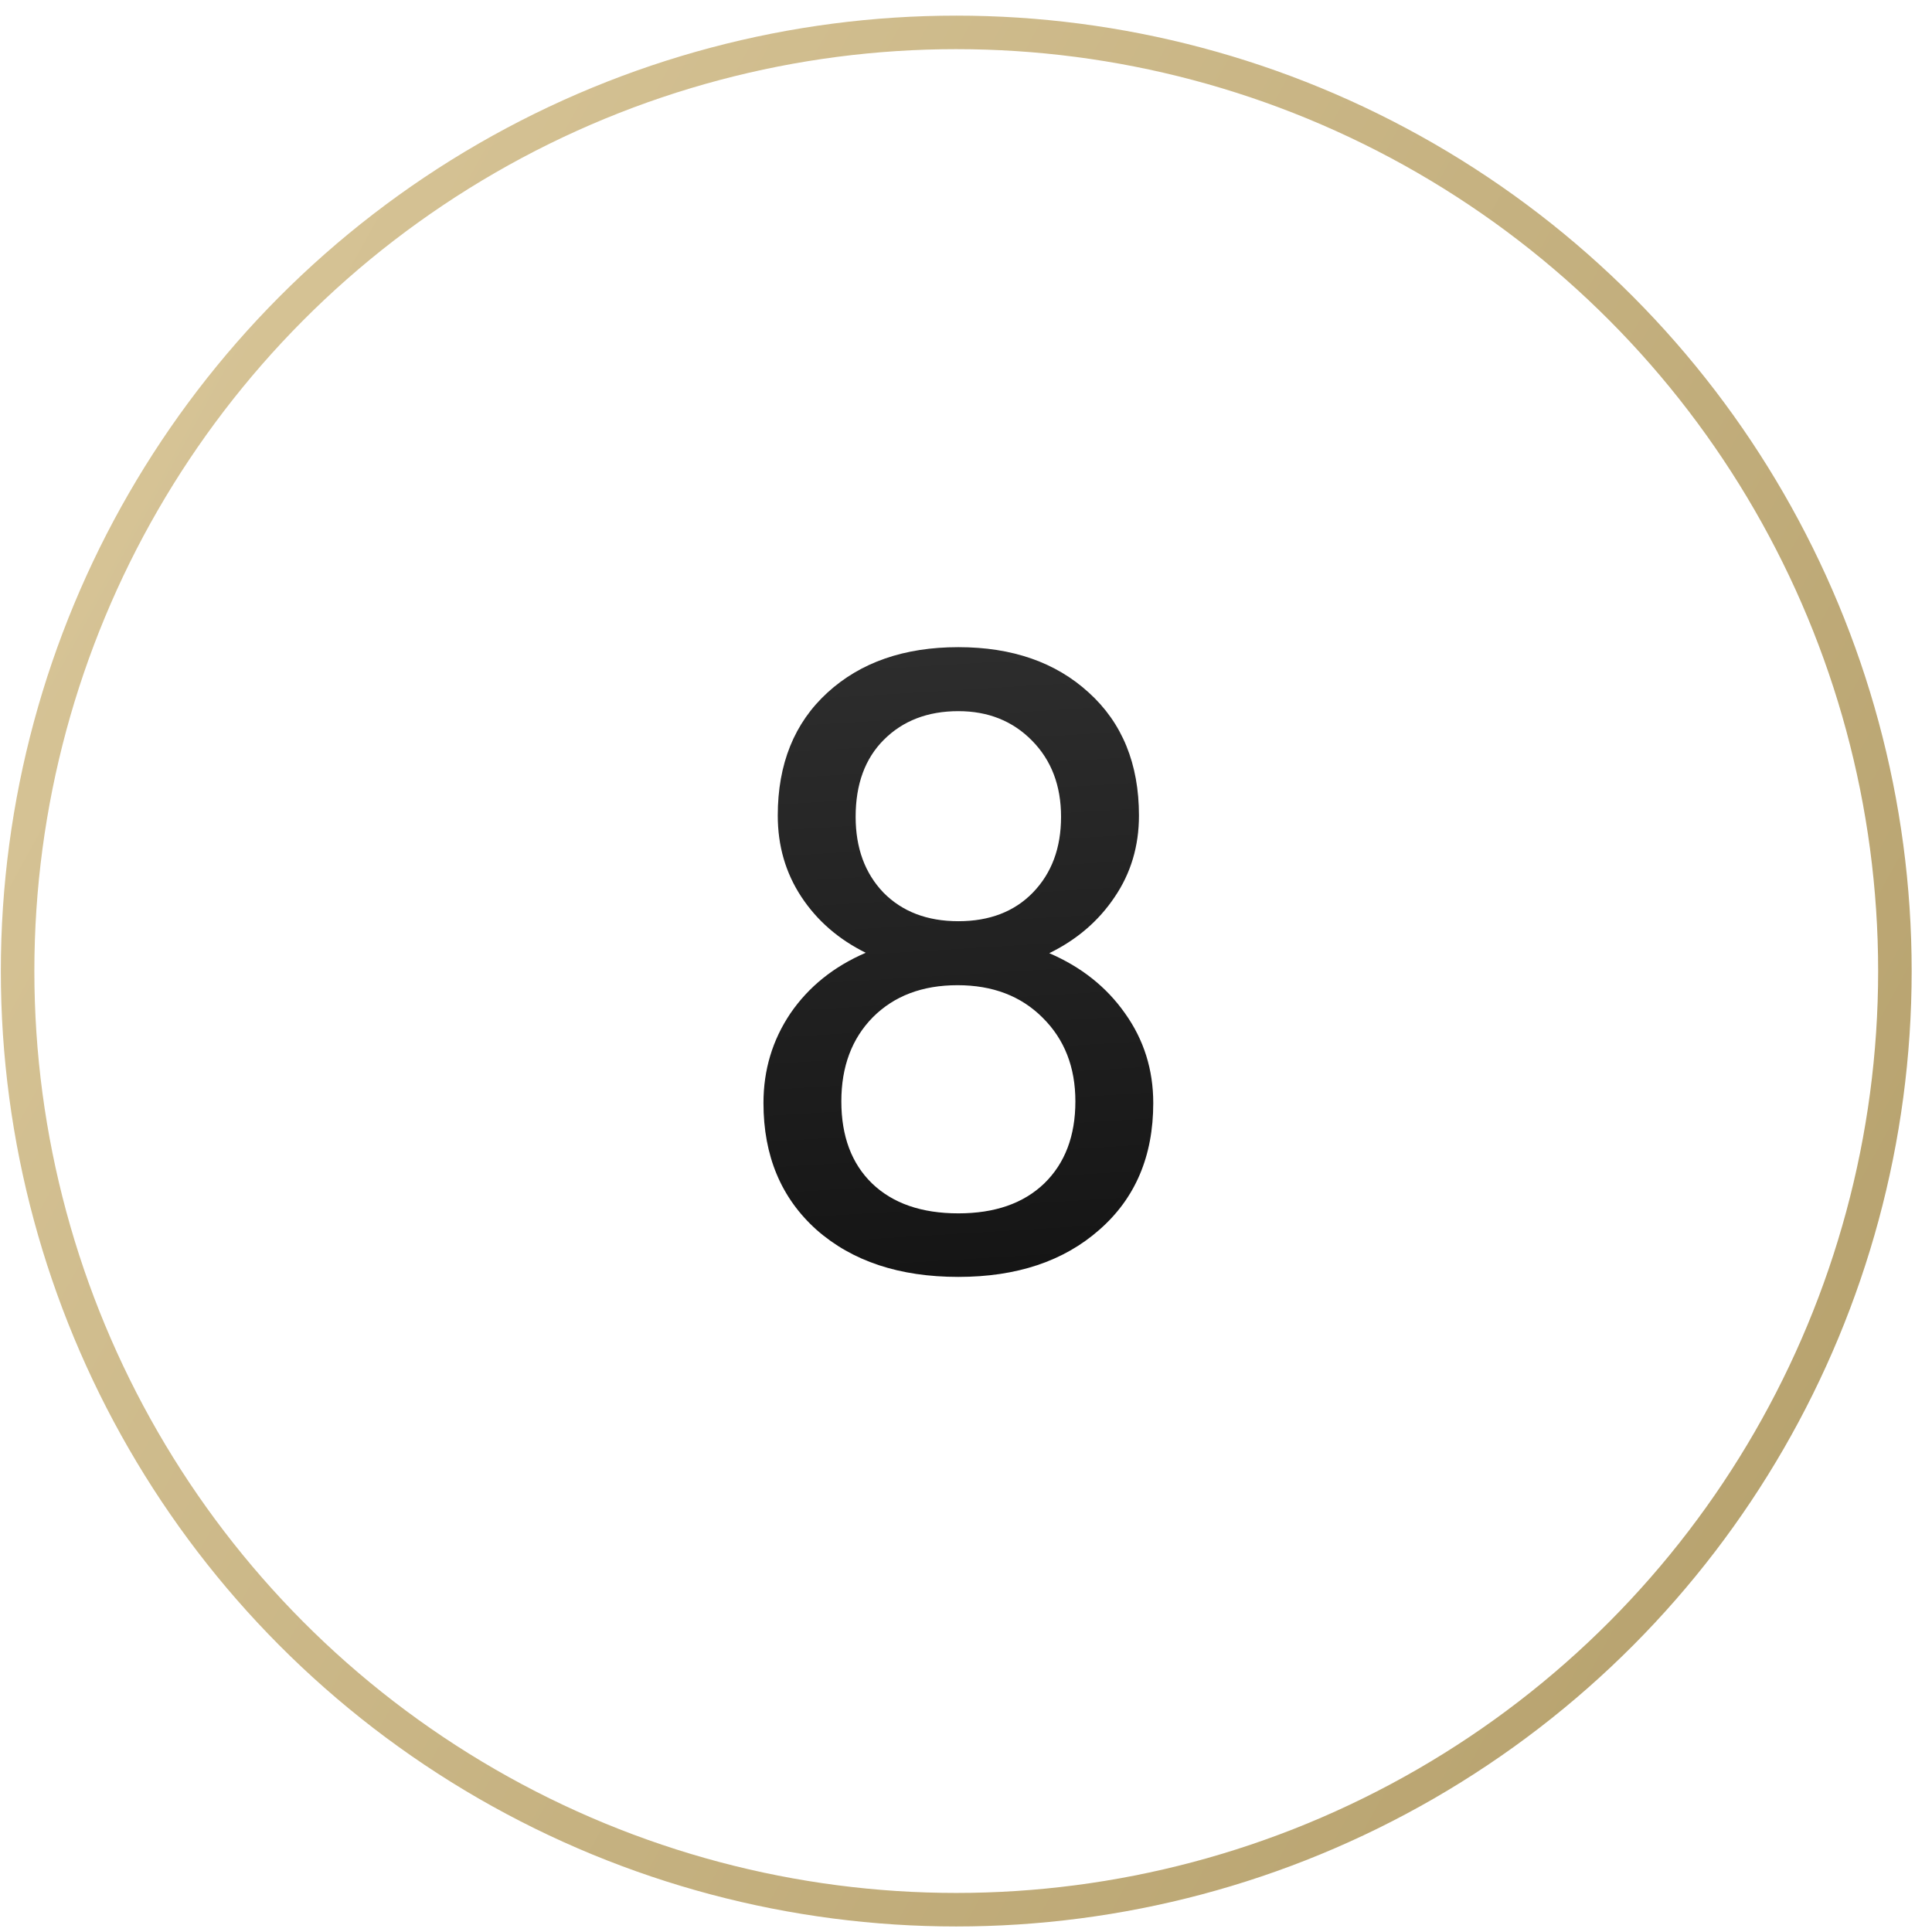 <?xml version="1.0" encoding="UTF-8"?> <svg xmlns="http://www.w3.org/2000/svg" width="65" height="65" viewBox="0 0 65 65" fill="none"> <path d="M38.319 27.438C38.319 28.467 38.045 29.383 37.497 30.186C36.959 30.988 36.227 31.616 35.302 32.069C36.378 32.532 37.228 33.207 37.851 34.094C38.484 34.982 38.8 35.988 38.8 37.111C38.8 38.896 38.196 40.317 36.987 41.374C35.788 42.432 34.207 42.96 32.243 42.96C30.26 42.96 28.669 42.432 27.47 41.374C26.28 40.307 25.686 38.886 25.686 37.111C25.686 35.997 25.988 34.992 26.592 34.094C27.206 33.198 28.051 32.518 29.127 32.055C28.211 31.602 27.489 30.974 26.96 30.172C26.431 29.369 26.167 28.458 26.167 27.438C26.167 25.701 26.724 24.322 27.838 23.303C28.952 22.283 30.421 21.773 32.243 21.773C34.056 21.773 35.519 22.283 36.633 23.303C37.757 24.322 38.319 25.701 38.319 27.438ZM36.18 37.054C36.18 35.903 35.812 34.963 35.075 34.236C34.348 33.509 33.395 33.146 32.215 33.146C31.034 33.146 30.085 33.504 29.368 34.222C28.66 34.94 28.306 35.884 28.306 37.054C28.306 38.225 28.65 39.146 29.34 39.816C30.038 40.487 31.006 40.822 32.243 40.822C33.47 40.822 34.433 40.487 35.132 39.816C35.831 39.136 36.18 38.216 36.18 37.054ZM32.243 23.926C31.214 23.926 30.378 24.247 29.736 24.889C29.103 25.521 28.787 26.385 28.787 27.481C28.787 28.529 29.099 29.378 29.722 30.03C30.354 30.672 31.195 30.993 32.243 30.993C33.291 30.993 34.126 30.672 34.75 30.03C35.382 29.378 35.698 28.529 35.698 27.481C35.698 26.433 35.373 25.578 34.721 24.917C34.07 24.256 33.244 23.926 32.243 23.926Z" fill="url(#paint0_linear)"></path> <circle cx="32.172" cy="32.67" r="31.58" stroke="url(#paint1_linear)" stroke-width="1.128"></circle> <defs> <linearGradient id="paint0_linear" x1="33.407" y1="15.739" x2="35.465" y2="49.586" gradientUnits="userSpaceOnUse"> <stop stop-color="#343434"></stop> <stop offset="1" stop-color="#0D0D0D"></stop> </linearGradient> <linearGradient id="paint1_linear" x1="-54.718" y1="-8.013" x2="90.433" y2="71.845" gradientUnits="userSpaceOnUse"> <stop stop-color="#F3E2BA"></stop> <stop offset="1" stop-color="#A7915A"></stop> </linearGradient> </defs> </svg> 